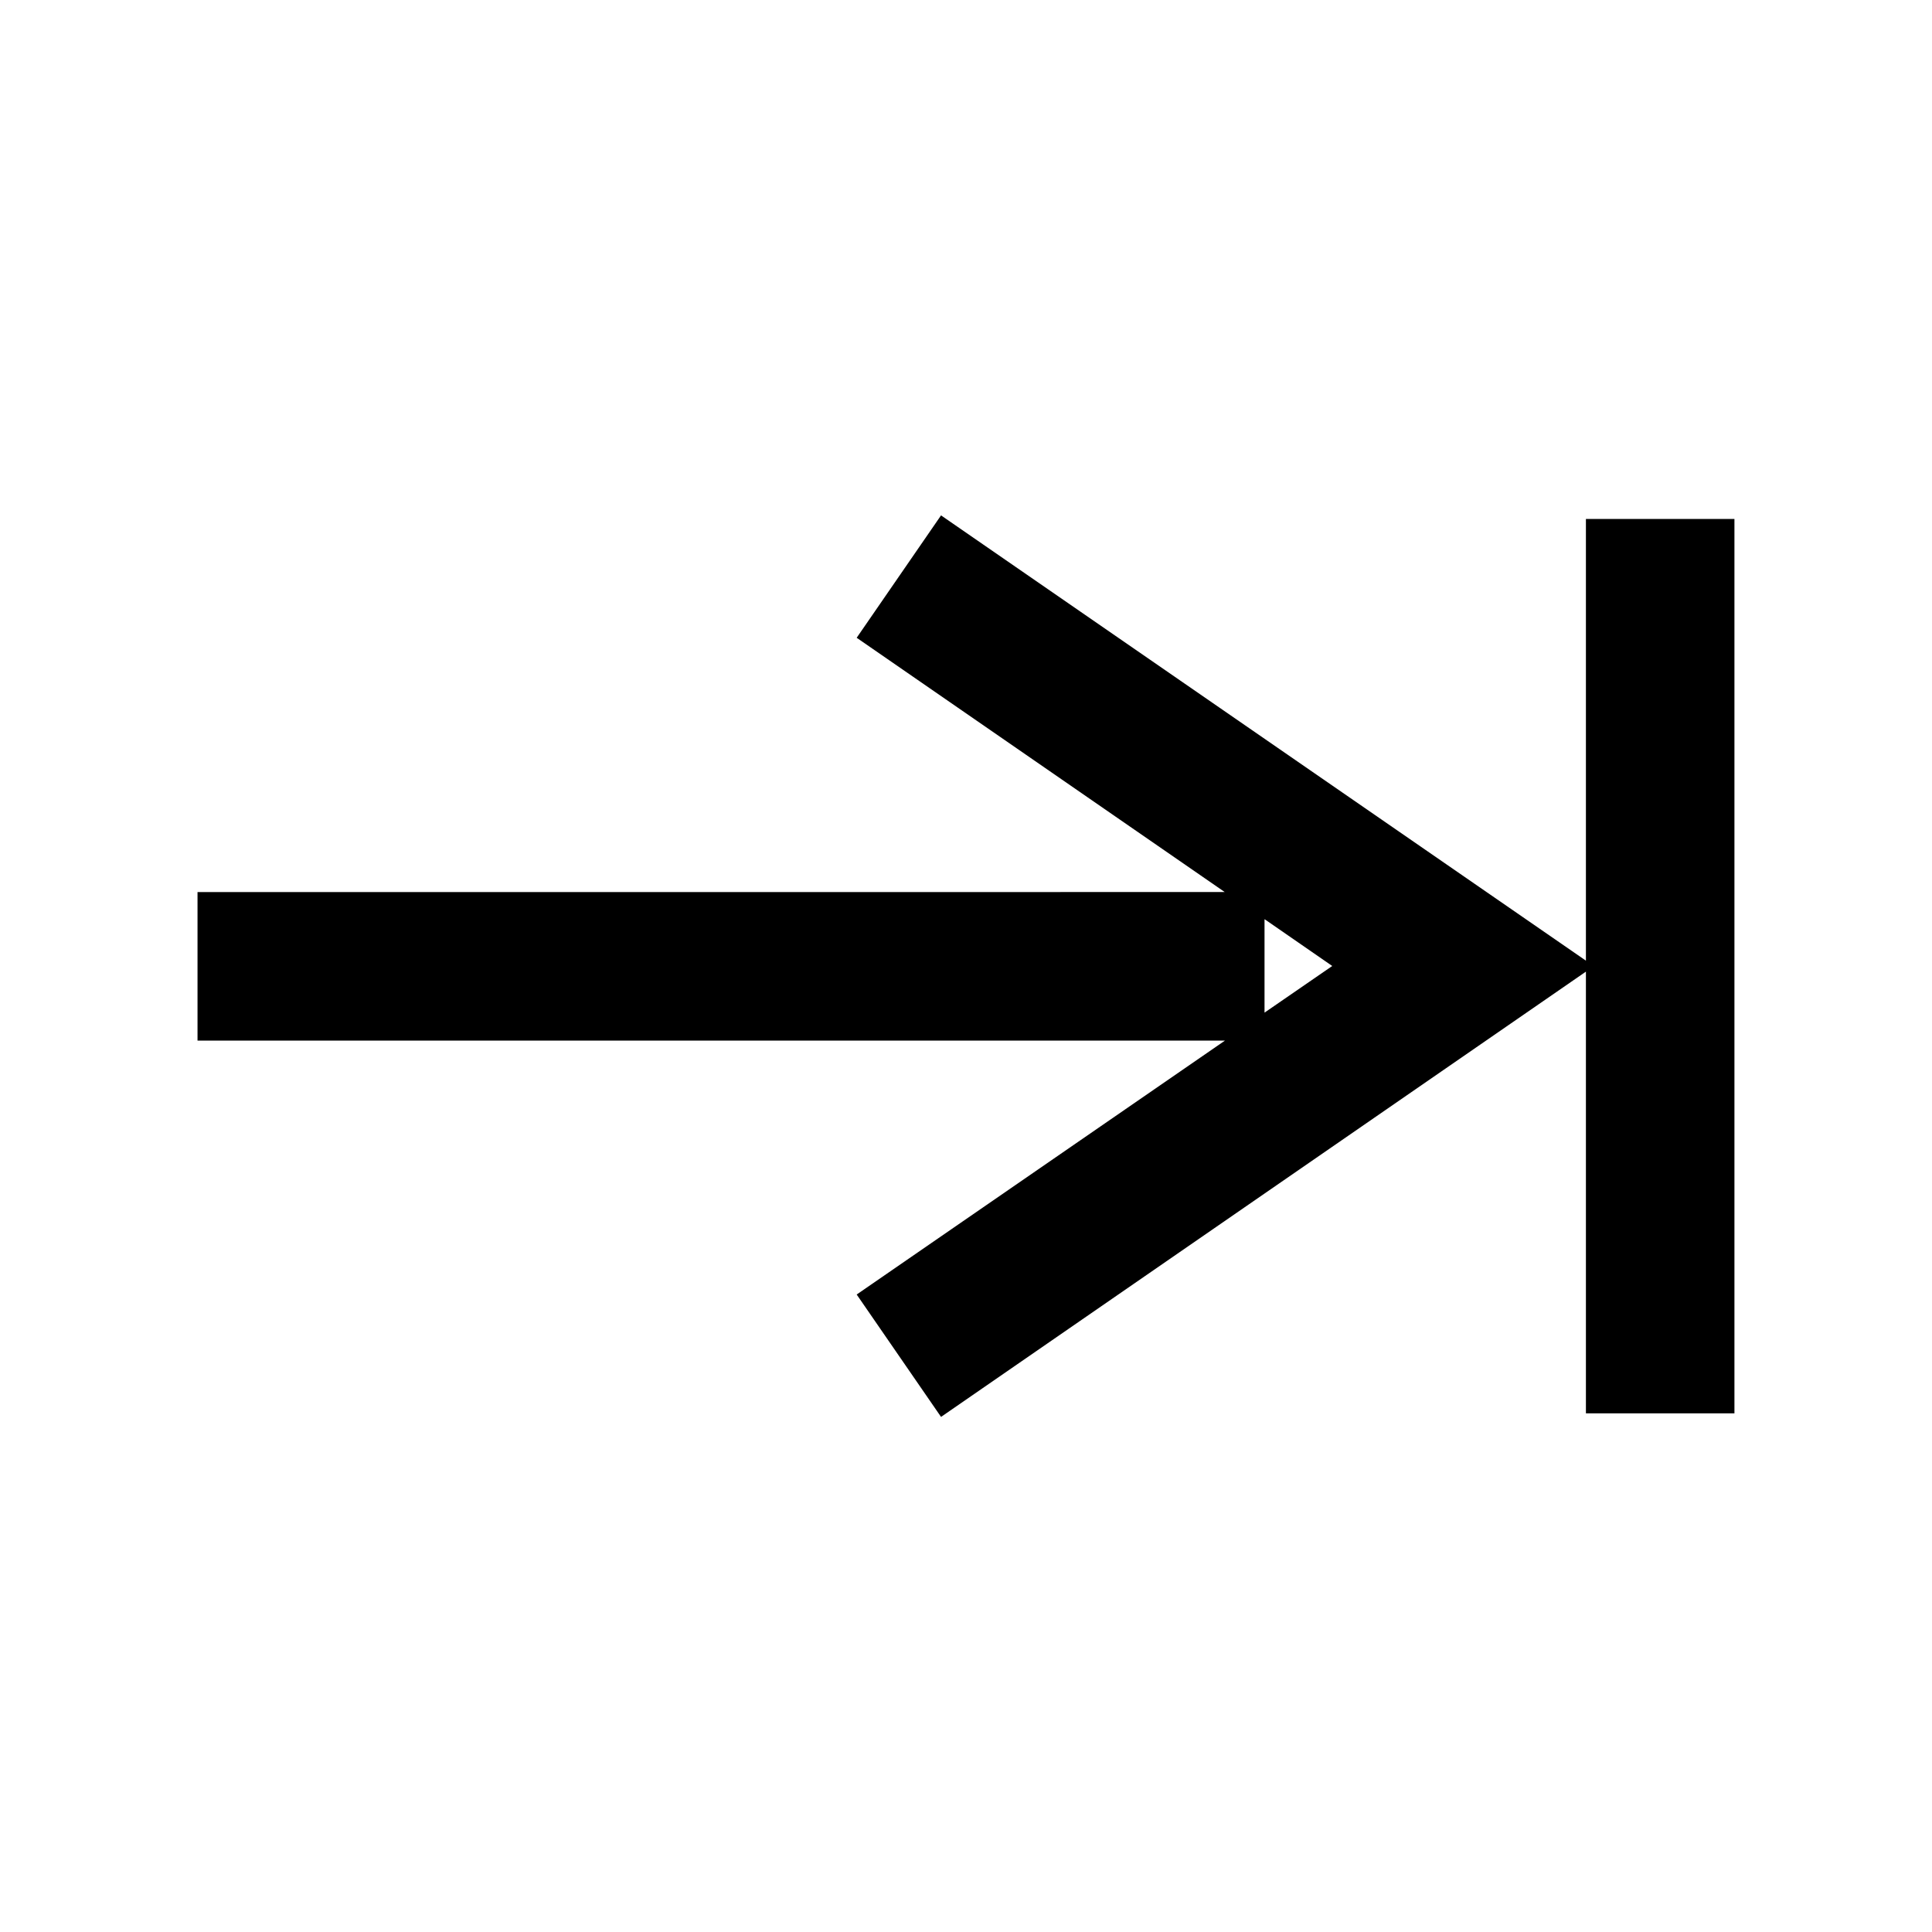 <?xml version="1.0" encoding="UTF-8"?>
<!-- Uploaded to: ICON Repo, www.svgrepo.com, Generator: ICON Repo Mixer Tools -->
<svg fill="#000000" width="800px" height="800px" version="1.1" viewBox="144 144 512 512" xmlns="http://www.w3.org/2000/svg">
 <path d="m371.03 487.06 22.355 32.434 170.9-118v117.06h39.359v-237.03h-39.359v117.06l-170.9-118-22.355 32.434 97.535 67.383-272.22 0.004v39.359h272.29zm108.16-99.422 17.871 12.359-17.949 12.359v-24.719z"/>
</svg>